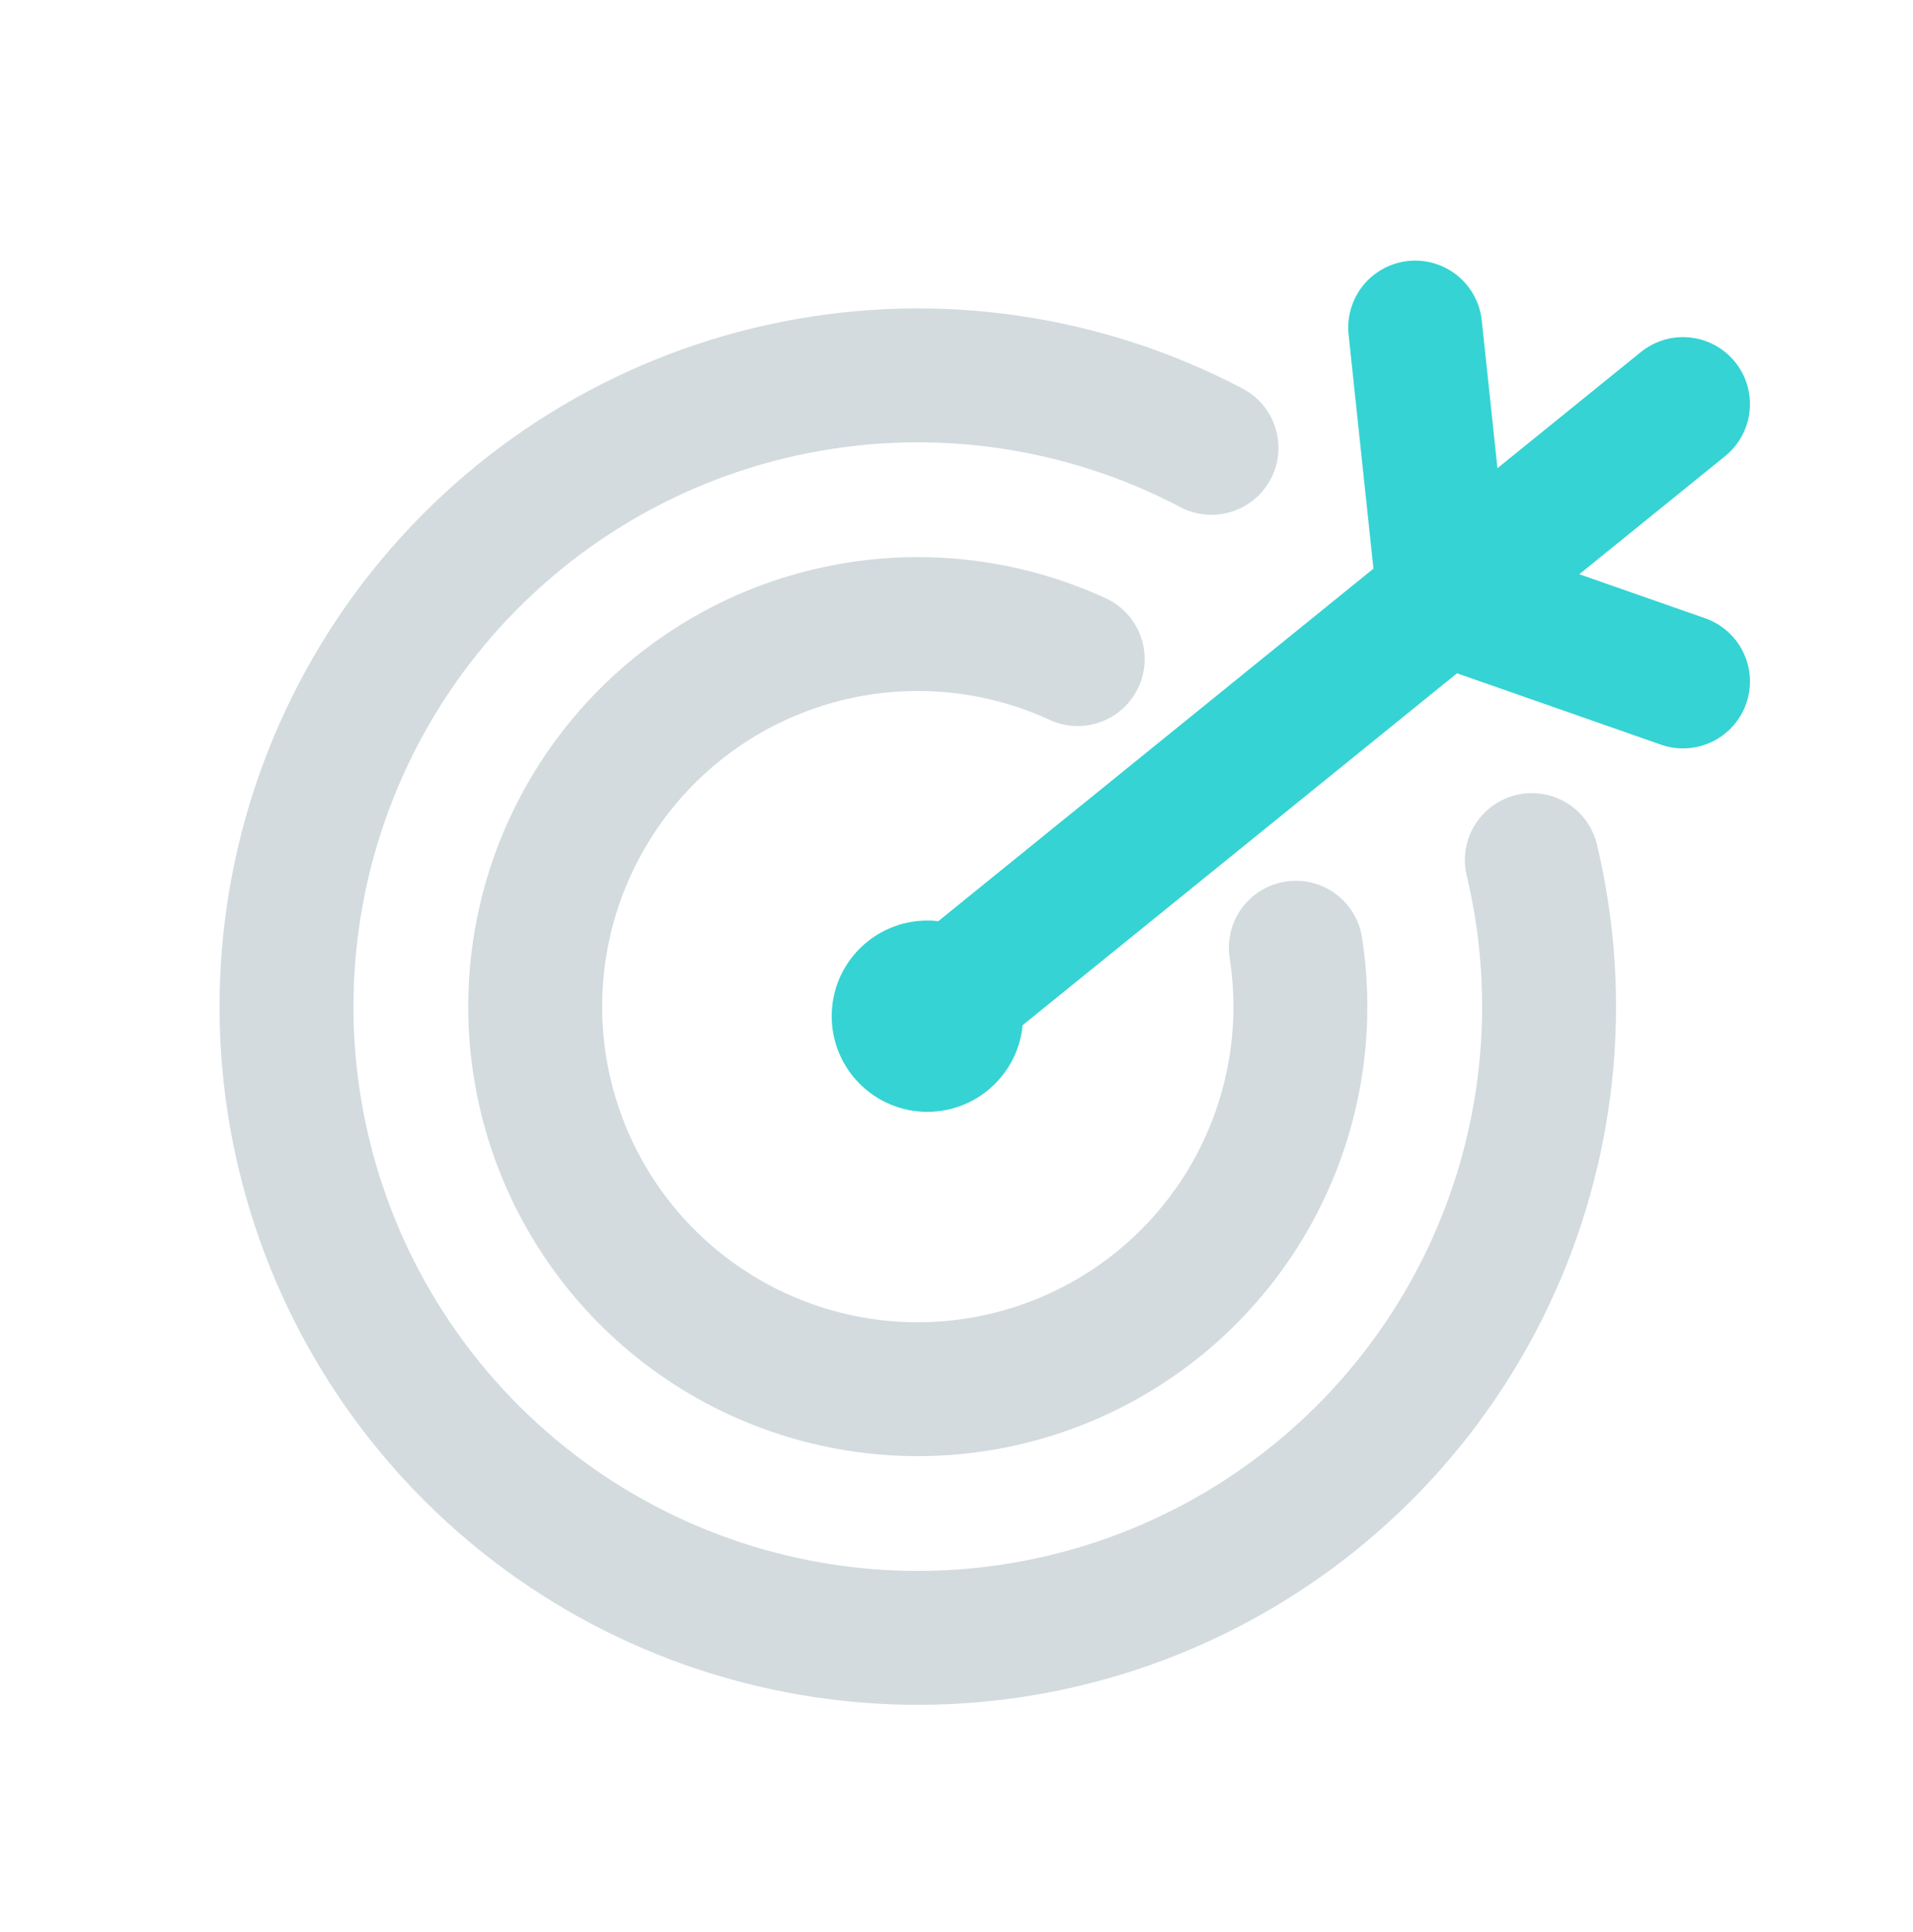 <?xml version="1.0" encoding="UTF-8"?>
<svg xmlns="http://www.w3.org/2000/svg" width="100" height="101" viewBox="0 0 100 101" fill="none">
  <path d="M80.075 44.963C81.825 52.296 81.011 60.008 77.769 66.815C74.527 73.622 69.052 79.113 62.254 82.375C55.457 85.637 47.748 86.473 40.409 84.744C33.07 83.015 26.545 78.826 21.919 72.872C17.293 66.919 14.845 59.561 14.982 52.023C15.119 44.484 17.834 37.22 22.674 31.439C27.514 25.659 34.187 21.709 41.584 20.249C48.981 18.788 56.655 19.905 63.329 23.412" stroke="#D3DBDF" stroke-width="7" stroke-linecap="round" stroke-linejoin="round"></path>
  <path d="M67.738 49.545C68.424 53.948 67.62 58.454 65.454 62.348C63.287 66.242 59.882 69.3 55.779 71.039C51.677 72.777 47.111 73.096 42.806 71.944C38.502 70.792 34.705 68.236 32.019 64.68C29.333 61.125 27.911 56.775 27.979 52.319C28.047 47.864 29.601 43.558 32.394 40.087C35.187 36.615 39.06 34.175 43.397 33.155C47.735 32.135 52.289 32.592 56.337 34.455" stroke="#D3DBDF" stroke-width="7" stroke-linecap="round" stroke-linejoin="round"></path>
  <circle cx="48.477" cy="53.124" r="5" fill="#35D3D3"></circle>
  <path d="M48.477 53.124L75.477 31.25M87.977 21.124L75.477 31.25M73.977 17.124L75.477 31.25M75.477 31.25L87.977 35.624" stroke="#35D3D3" stroke-width="7" stroke-linecap="round"></path>
</svg>
